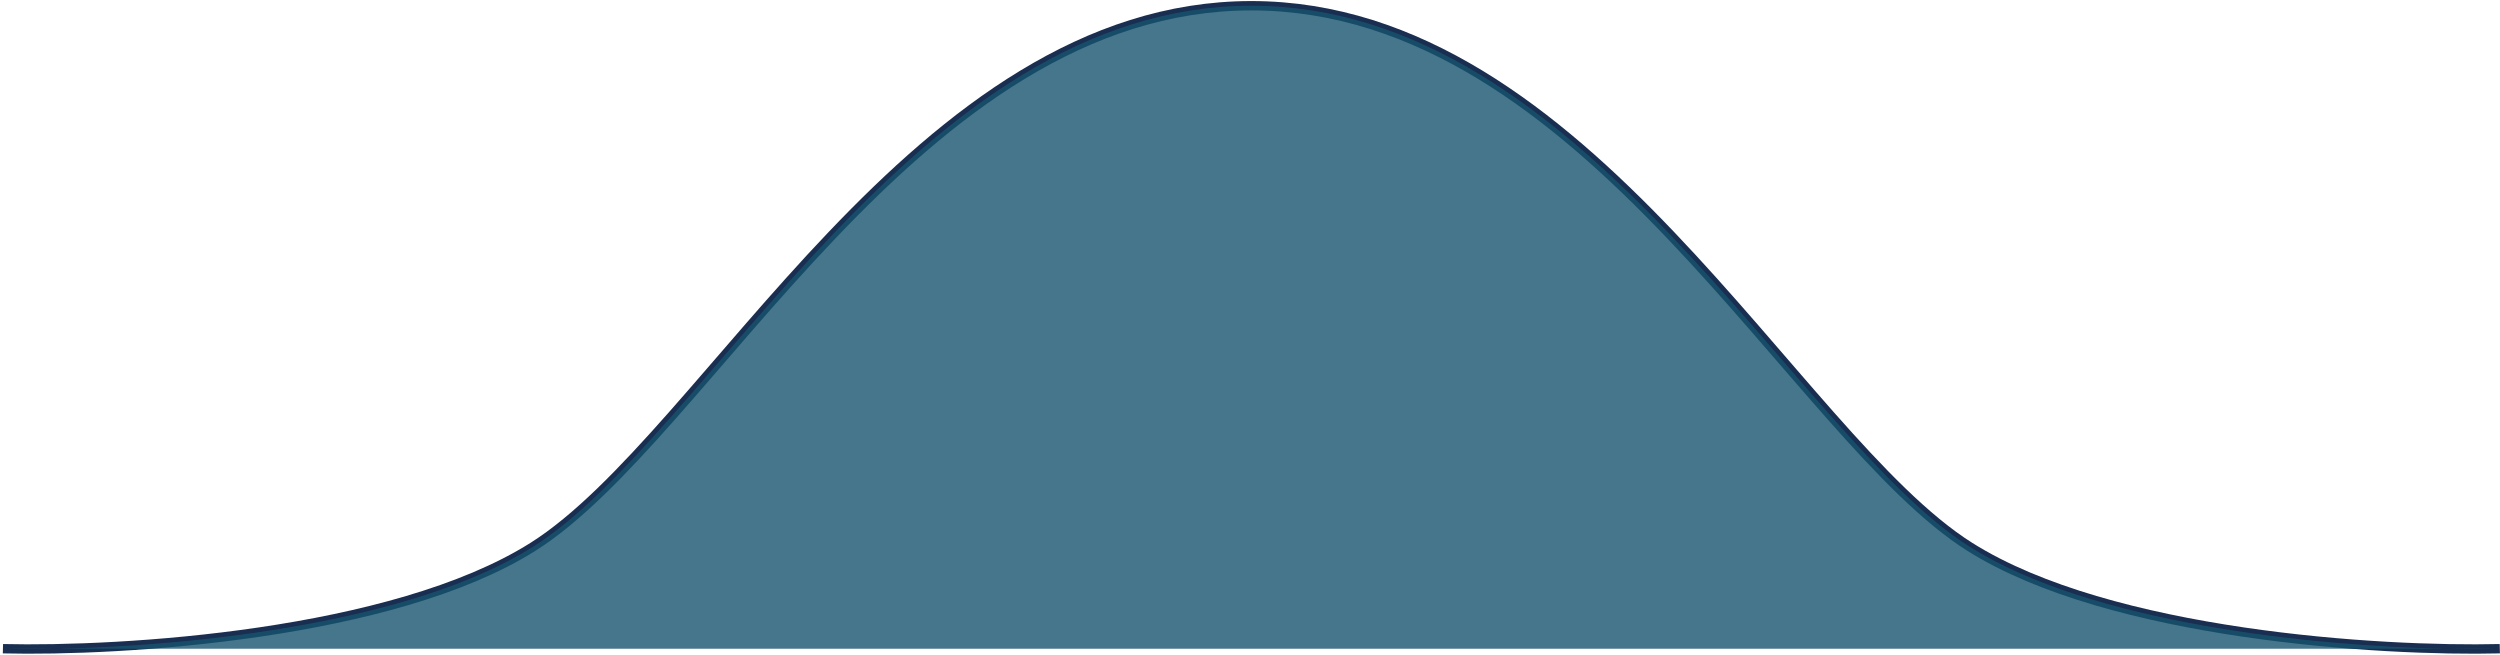 <svg width="100%" height="100%" viewBox="0 0 801 210" fill="none" xmlns="http://www.w3.org/2000/svg">
<path d="M0.938 207.847C38.785 208.779 125.73 203.559 170.73 175.222C226.98 139.799 293.647 1.84 400.938 1.84C508.23 1.84 574.897 139.799 631.147 175.222C676.147 203.559 763.091 208.779 800.938 207.847" stroke="#192E50" stroke-width="3"/>
<path d="M18.699 207.847C12.035 207.987 6.04 207.973 0.938 207.847H18.699C61.465 206.952 131.796 199.739 170.73 175.222C226.98 139.799 293.647 1.84 400.938 1.84C508.23 1.84 574.897 139.799 631.147 175.222C670.08 199.739 740.411 206.952 783.178 207.847H800.938C795.836 207.973 789.842 207.987 783.178 207.847H18.699Z" fill="#17546E" fill-opacity="0.8"/>
</svg>
